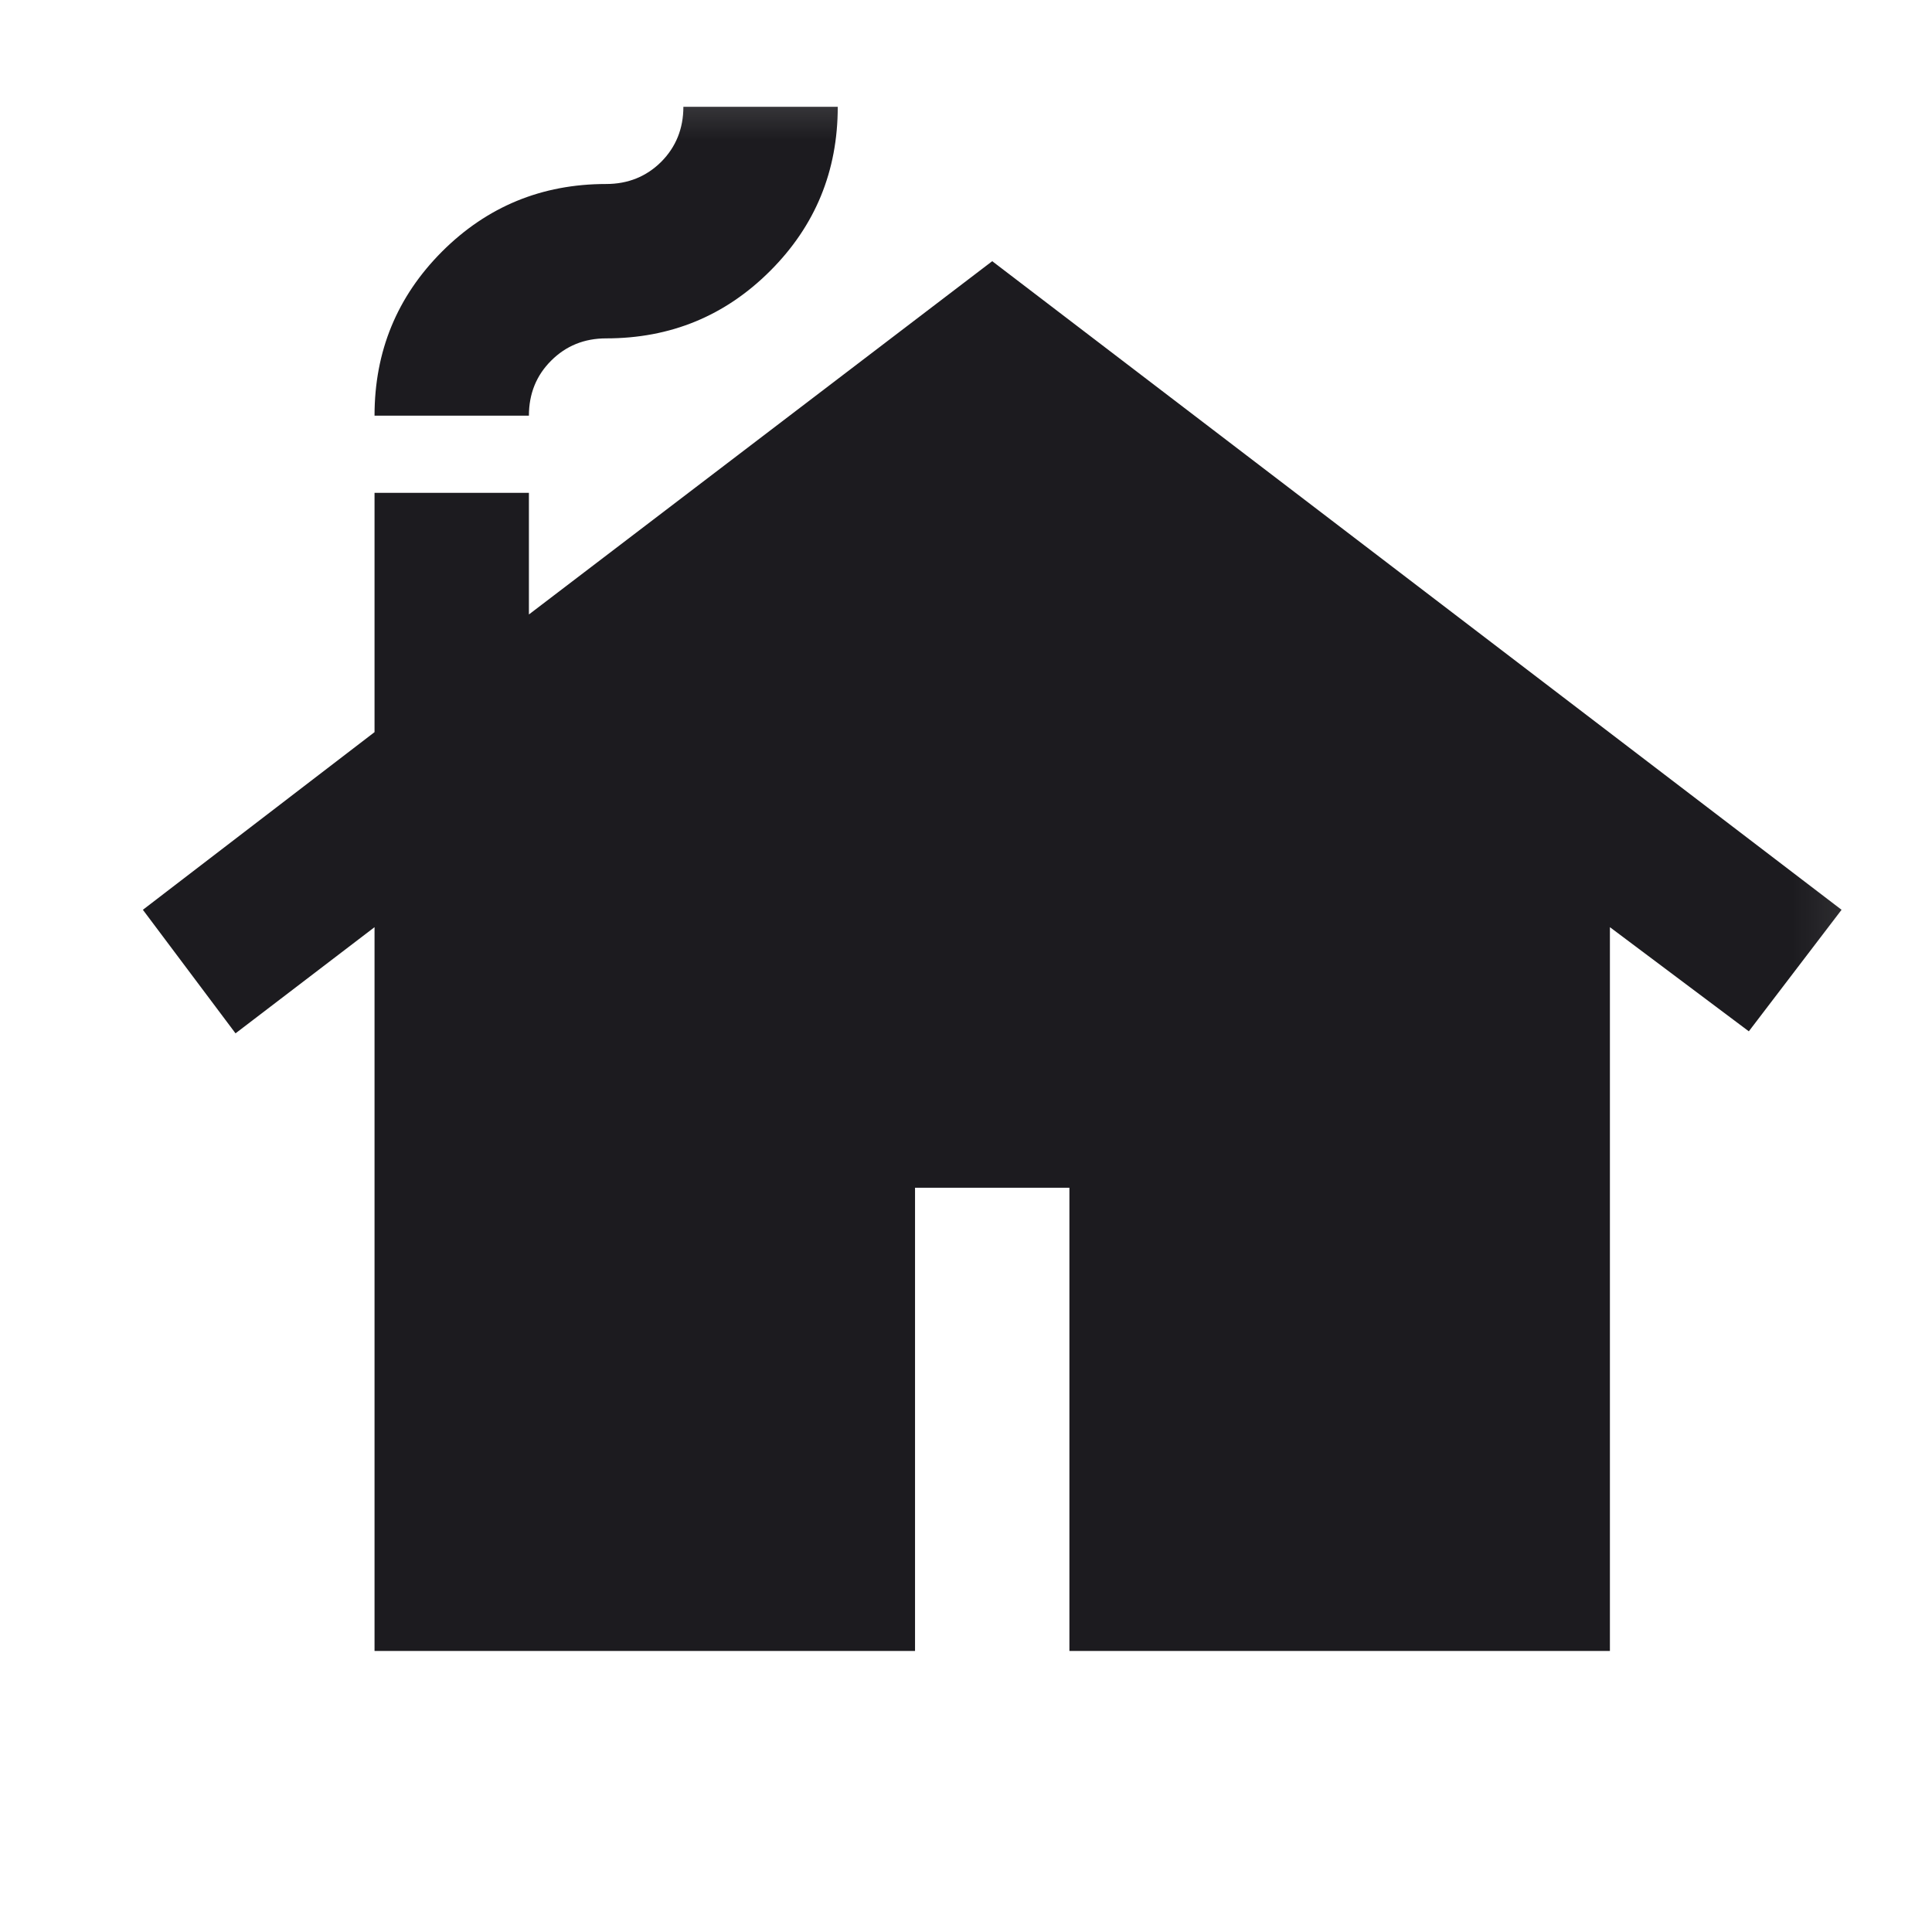 <svg xmlns="http://www.w3.org/2000/svg" width="21" height="21" viewBox="0 0 21 21" fill="none"><mask id="mask0_547_17643" style="mask-type:alpha" maskUnits="userSpaceOnUse" x="0" y="0" width="21" height="21"><rect x="0.714" y="0.321" width="20.142" height="20.142" fill="#D9D9D9"></rect></mask><g mask="url(#mask0_547_17643)"><path d="M4.071 17.945V10.078L2.56 11.232L1.553 9.889L4.071 7.958V5.357H5.749V6.679L10.785 2.839L20.017 9.889L19.009 11.21L17.499 10.078V17.945H11.624V12.91H9.946V17.945H4.071ZM4.071 4.518C4.071 3.818 4.316 3.224 4.805 2.734C5.295 2.245 5.889 2 6.589 2C6.826 2 7.026 1.919 7.187 1.759C7.347 1.598 7.428 1.398 7.428 1.161H9.106C9.106 1.86 8.862 2.454 8.372 2.944C7.882 3.434 7.288 3.678 6.589 3.678C6.351 3.678 6.152 3.759 5.991 3.92C5.83 4.08 5.749 4.28 5.749 4.518H4.071Z" fill="#1C1B1F"></path></g></svg>